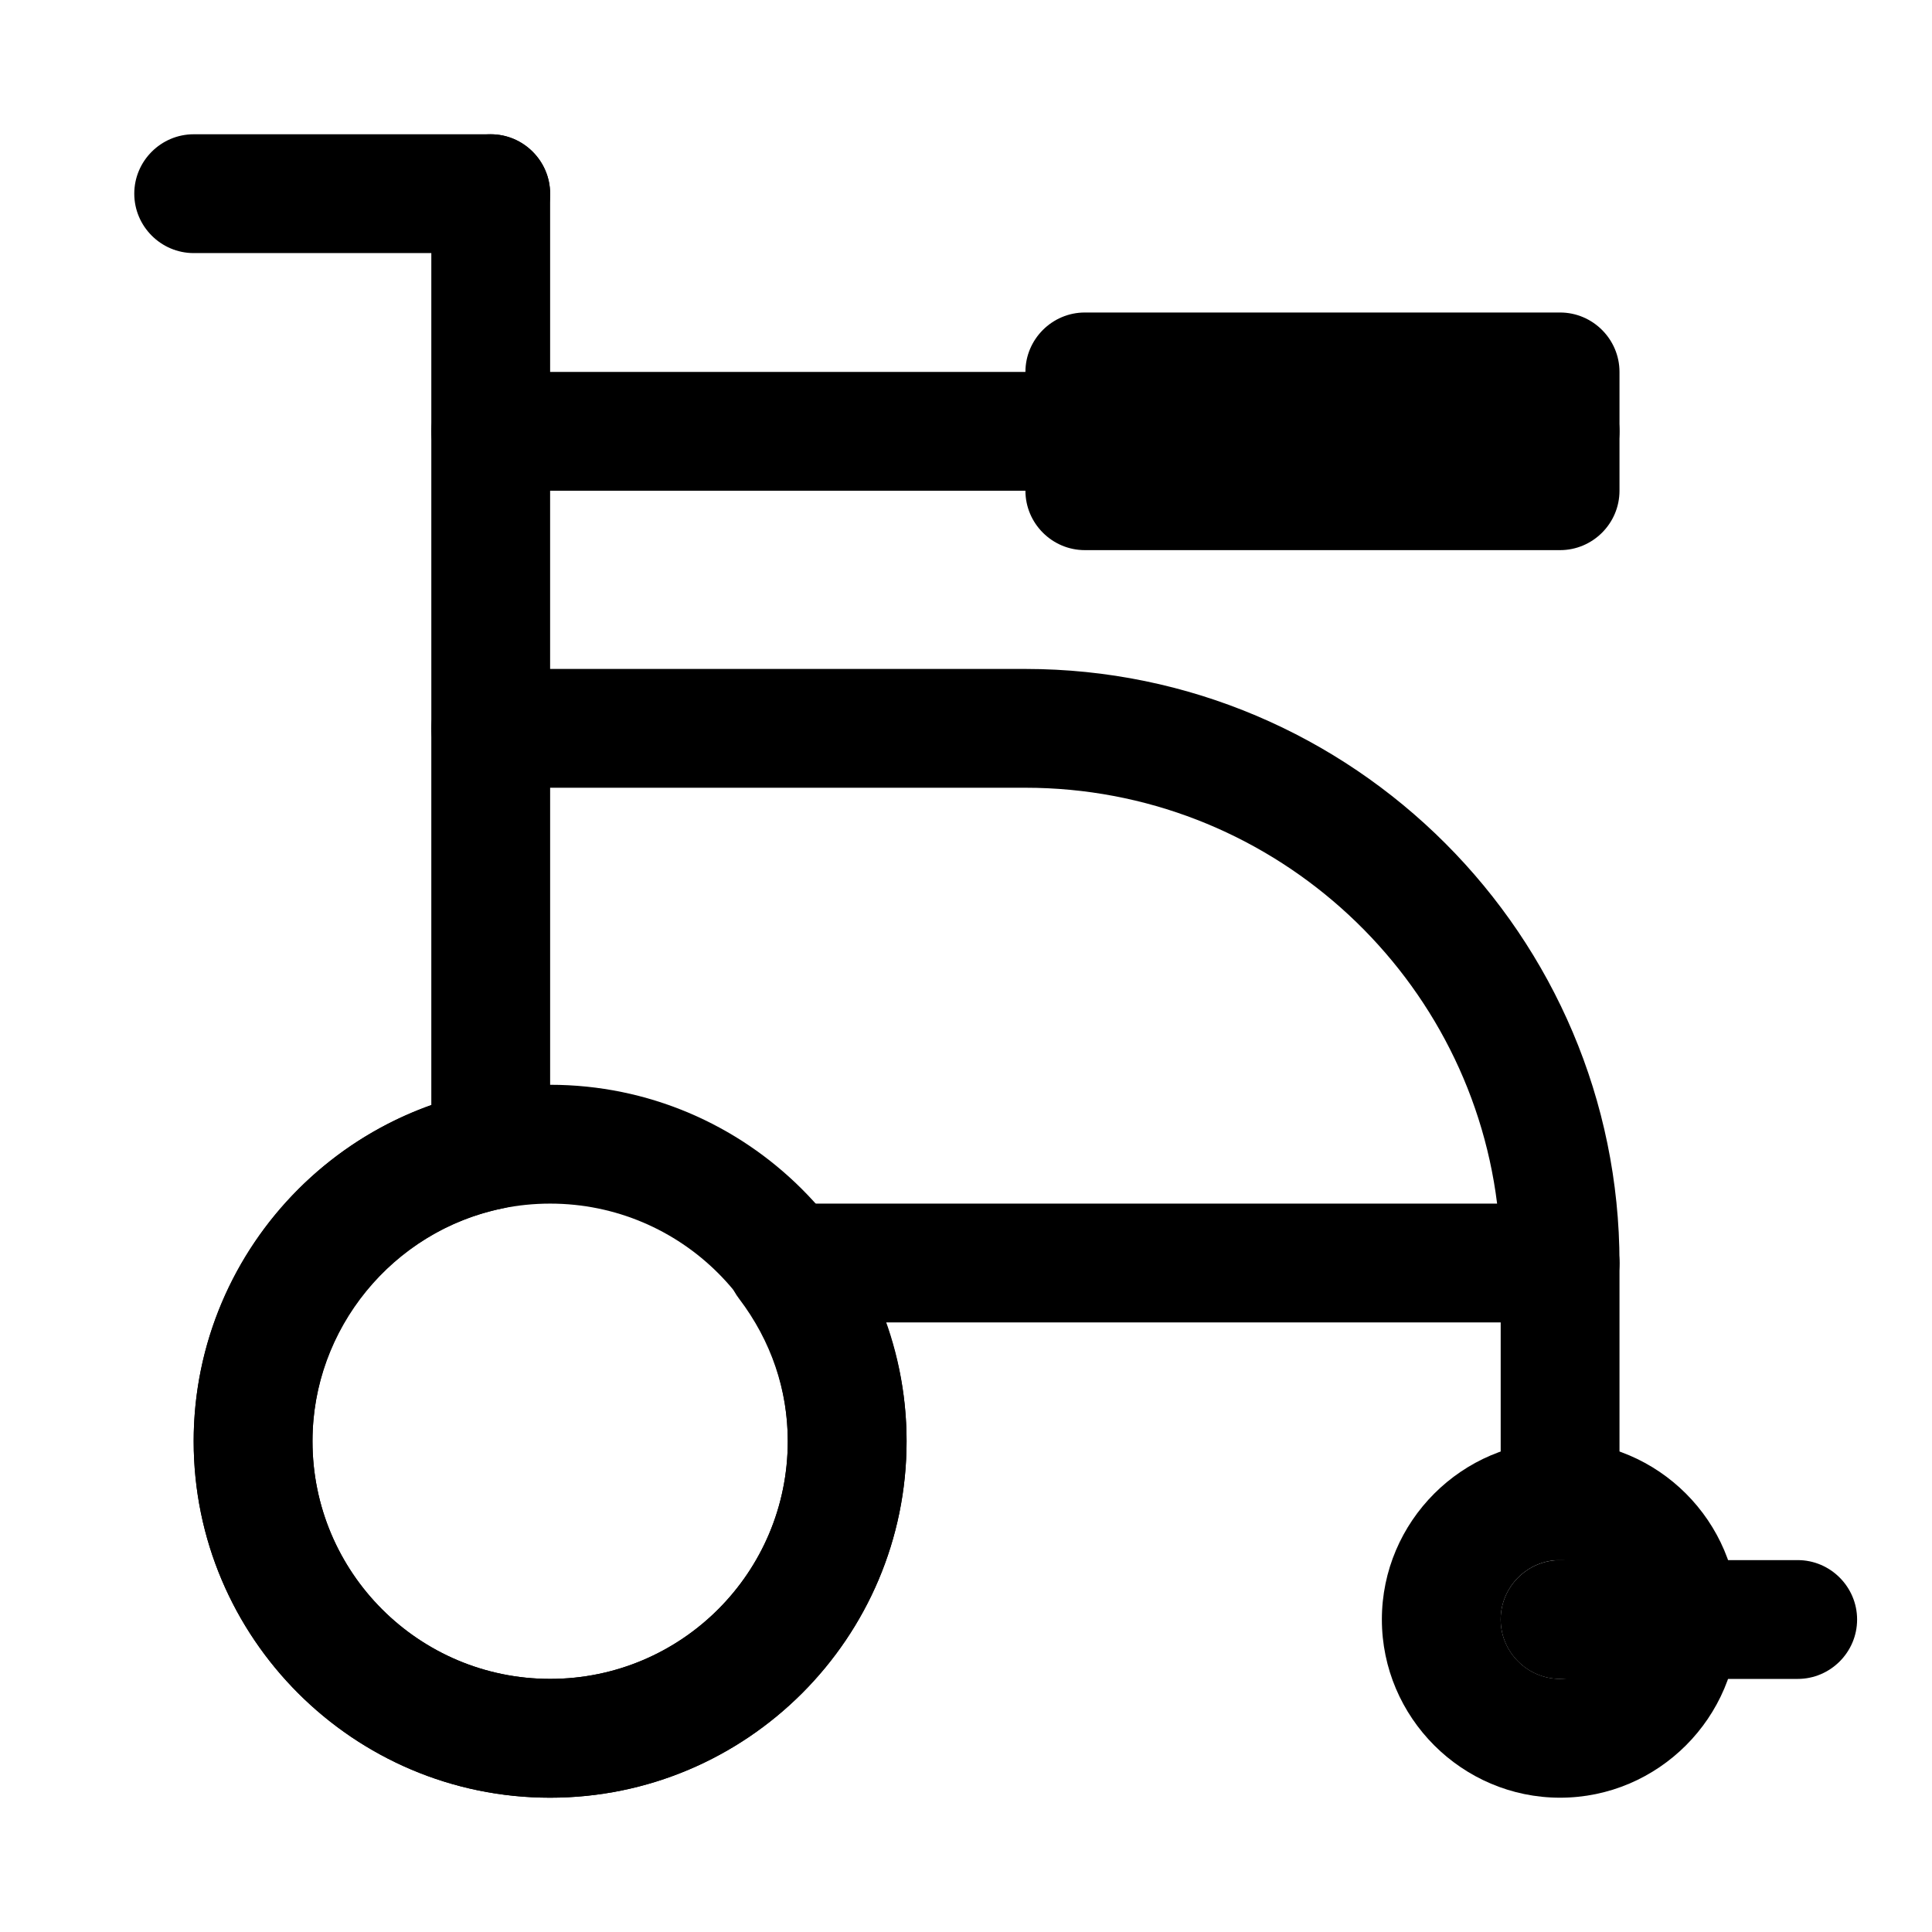 <?xml version="1.0" encoding="UTF-8"?>
<!-- Uploaded to: SVG Repo, www.svgrepo.com, Generator: SVG Repo Mixer Tools -->
<svg fill="#000000" width="800px" height="800px" version="1.1" viewBox="144 144 512 512" xmlns="http://www.w3.org/2000/svg">
 <g>
  <path d="m557.44 289.79h-125.95c-8.66 0-15.742-7.086-15.742-15.742v-31.488c0-8.66 7.086-15.742 15.742-15.742h125.95c8.66 0 15.742 7.086 15.742 15.742v31.488c0.004 8.66-7.082 15.742-15.742 15.742zm-110.21-31.488h94.465z"/>
  <path d="m274.05 274.05c-8.66 0-15.746-7.086-15.746-15.746v-62.977c0-8.66 7.086-15.742 15.742-15.742 8.66 0 15.742 7.086 15.742 15.742v62.977c0.004 8.66-7.078 15.746-15.738 15.746z"/>
  <path d="m274.05 211.07h-78.723c-8.656 0-15.742-7.086-15.742-15.746 0-8.66 7.086-15.742 15.742-15.742h78.719c8.66 0 15.742 7.086 15.742 15.742 0.004 8.66-7.078 15.746-15.738 15.746z"/>
  <path d="m274.05 352.77c-8.66 0-15.742-7.086-15.742-15.742l-0.004-78.723c0-8.66 7.086-15.742 15.742-15.742h283.39c8.66 0 15.742 7.086 15.742 15.742 0 8.66-7.086 15.742-15.742 15.742l-267.65 0.004v62.977c0 8.656-7.082 15.742-15.742 15.742z"/>
  <path d="m557.44 557.44c-8.66 0-15.742-7.086-15.742-15.742v-62.977c0-8.66 7.086-15.742 15.742-15.742 8.66 0 15.742 7.086 15.742 15.742v62.977c0.004 8.66-7.082 15.742-15.742 15.742z"/>
  <path d="m620.41 588.93h-62.977c-8.66 0-15.742-7.086-15.742-15.742 0-8.66 7.086-15.742 15.742-15.742h62.977c8.66 0 15.742 7.086 15.742 15.742 0.004 8.66-7.082 15.742-15.742 15.742z"/>
  <path d="m557.44 620.41c-25.977 0-47.23-21.254-47.23-47.23 0-25.977 21.254-47.23 47.23-47.23s47.23 21.254 47.23 47.23c0.004 25.977-21.25 47.23-47.23 47.23zm0-62.977c-8.66 0-15.742 7.086-15.742 15.742 0 8.66 7.086 15.742 15.742 15.742 8.66 0 15.742-7.086 15.742-15.742 0.004-8.656-7.082-15.742-15.742-15.742z"/>
  <path d="m289.79 620.41c-52.113 0-94.465-42.352-94.465-94.465 0-40.305 25.82-75.887 62.977-89.109v-99.816c0-8.66 7.086-15.742 15.742-15.742h141.7c86.75 0 157.44 70.691 157.44 157.44 0 8.66-7.086 15.742-15.742 15.742l-178.7-0.004c3.621 10.078 5.512 20.625 5.512 31.488 0 52.113-42.352 94.465-94.465 94.465zm0-267.65v96.039c0 7.559-5.195 14.012-12.594 15.43-29.125 5.984-50.383 31.961-50.383 61.715 0 34.793 28.184 62.977 62.977 62.977 34.793 0 62.977-28.184 62.977-62.977 0-13.539-4.41-26.609-12.91-37.785-3.621-4.723-4.25-11.18-1.574-16.531 2.676-5.352 8.188-8.66 14.168-8.66h188.3c-7.715-62.031-60.93-110.21-125.01-110.21z"/>
  <path d="m289.79 620.41c-52.113 0-94.465-42.352-94.465-94.465s42.352-94.465 94.465-94.465c52.113 0 94.465 42.352 94.465 94.465s-42.352 94.465-94.465 94.465zm0-157.44c-34.793 0-62.977 28.184-62.977 62.977s28.184 62.977 62.977 62.977c34.793 0 62.977-28.184 62.977-62.977 0-34.797-28.18-62.977-62.977-62.977z"/>
 </g>
</svg>
